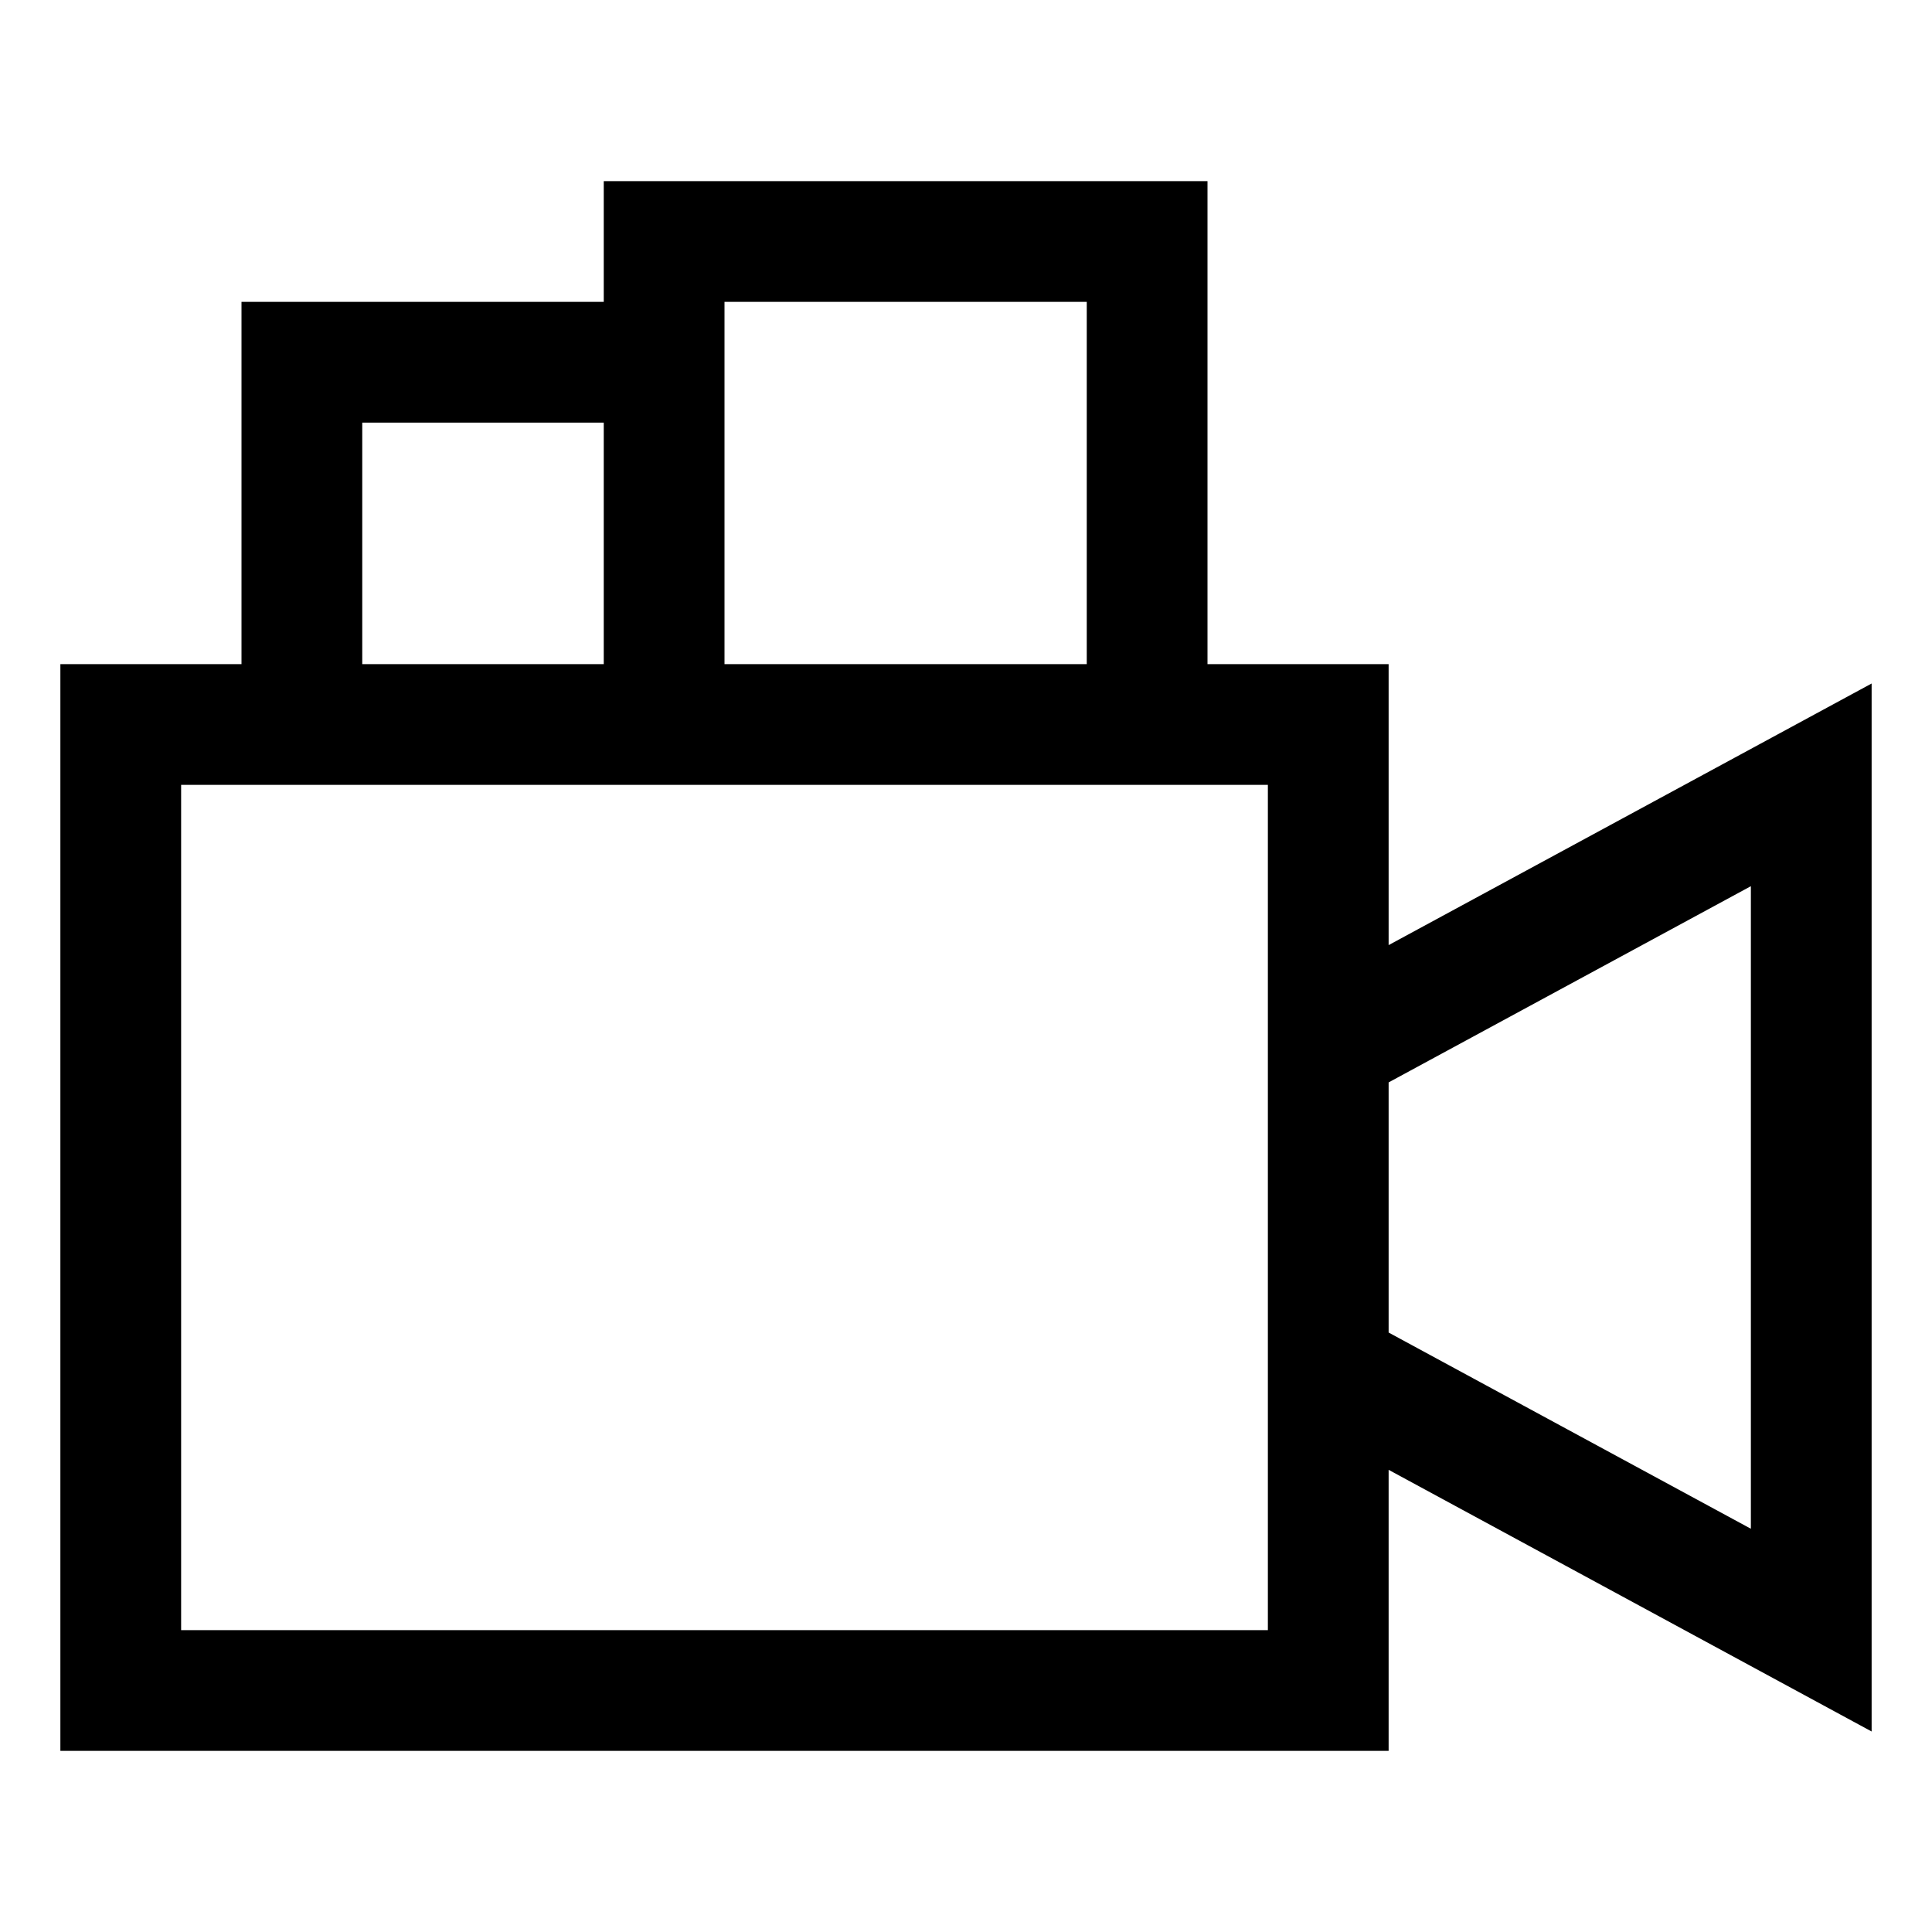 <?xml version="1.0" encoding="utf-8"?>
<svg width="800px" height="800px" viewBox="0 0 32 32" xmlns="http://www.w3.org/2000/svg">
<g fill="none" fill-rule="evenodd">
<path d="m0 0h32v32h-32z"/>
<path d="m20 3v8h3v4.654l8-4.333v17.358l-8-4.334v4.655h-22v-18h3v-6h6v-2zm1 10h-18v14h18zm8 1.678-6 3.25v4.143l6 3.25zm-19-7.678h-4v4h4zm8-2h-6v6h6z" fill="#000000" fill-rule="nonzero"/>
</g>
</svg>